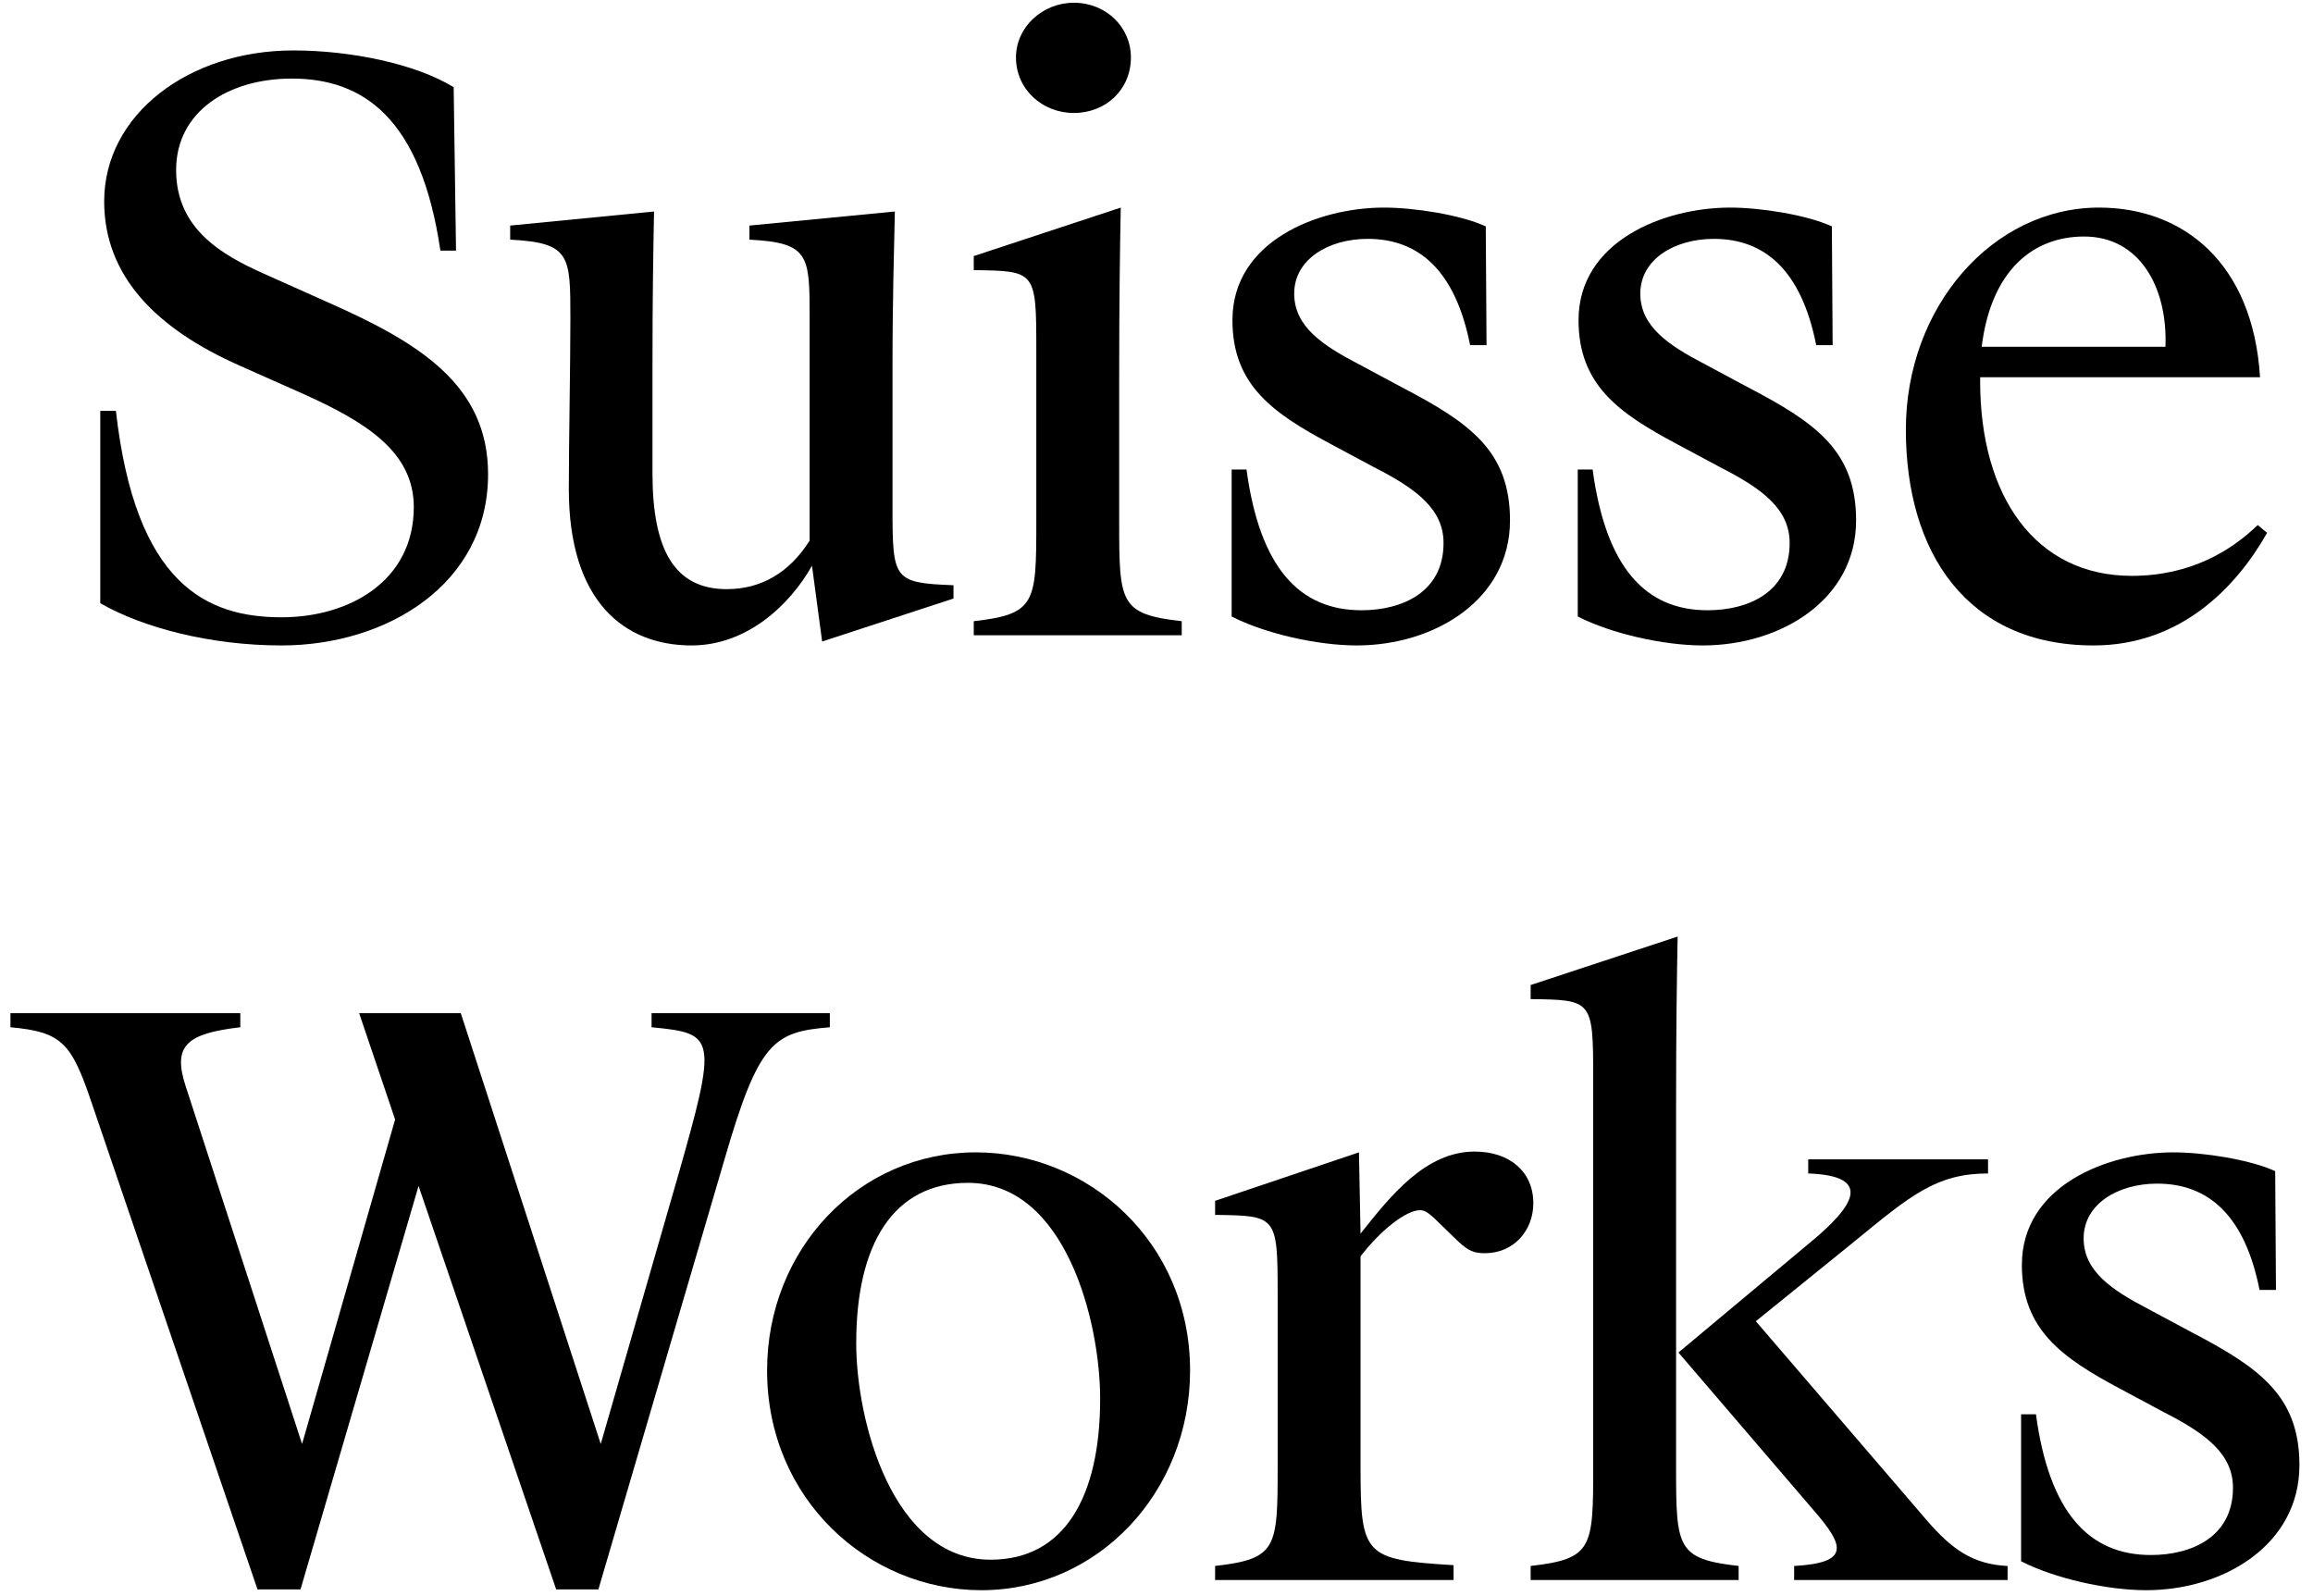 <svg width="142" height="98" viewBox="0 0 142 98" fill="none" xmlns="http://www.w3.org/2000/svg">
<path d="M133.439 70.744C135.263 70.744 138.095 71.176 139.679 71.896L139.727 79.192H138.719C137.807 74.584 135.551 72.664 132.431 72.664C130.031 72.664 127.919 73.912 127.919 76.024C127.919 78.04 129.647 79.192 131.855 80.344L134.543 81.784C138.671 83.944 141.167 85.672 141.167 89.944C141.167 94.84 136.511 97.624 131.759 97.624C129.359 97.624 126.143 96.904 124.079 95.848V86.824H124.991C125.807 92.872 128.255 95.464 132.047 95.464C134.543 95.464 137.087 94.36 137.087 91.336C137.087 89.272 135.455 88.024 132.815 86.68L130.127 85.24C126.623 83.368 124.127 81.64 124.127 77.656C124.127 72.808 129.359 70.744 133.439 70.744Z" fill="black"/>
<path d="M97.81 66.04C97.81 61.384 97.714 61.384 93.97 61.336V60.472L102.994 57.496C102.946 60.04 102.898 63.112 102.898 68.008V90.088C102.898 95.032 102.946 95.704 106.738 96.136V97H93.97V96.136C97.762 95.704 97.81 95.032 97.81 90.088V66.04ZM110.146 97V96.136C113.602 95.944 113.218 94.888 111.394 92.776L103.042 83.032L111.202 76.216C113.746 74.104 115.09 72.184 111.01 72.04V71.176H122.05V72.04C118.882 72.04 117.298 73.384 113.842 76.216L107.794 81.112L118.306 93.352C119.842 95.128 121.138 96.04 123.25 96.136V97H110.146Z" fill="black"/>
<path d="M74.598 97V96.136C78.39 95.704 78.438 95.032 78.438 90.088V79.336C78.438 74.632 78.342 74.632 74.598 74.584V73.72L83.43 70.744L83.526 75.736C85.35 73.432 87.51 70.696 90.534 70.696C92.694 70.696 94.134 71.944 94.134 73.864C94.134 75.544 92.934 76.936 91.158 76.936C90.486 76.936 90.15 76.792 89.526 76.216L87.99 74.728C87.654 74.44 87.462 74.296 87.174 74.296C86.358 74.296 84.822 75.448 83.526 77.128V90.088C83.526 95.512 83.766 95.752 89.238 96.088V97H74.598Z" fill="black"/>
<path d="M59.429 72.616C54.821 72.616 52.565 76.408 52.565 82.456C52.565 87.208 54.773 95.752 60.821 95.752C65.333 95.752 67.541 91.912 67.541 85.864C67.541 81.16 65.429 72.616 59.429 72.616ZM59.909 70.744C66.821 70.744 73.061 76.264 73.061 84.136C73.061 91.624 67.397 97.624 60.245 97.624C53.333 97.624 47.093 92.056 47.093 84.136C47.093 76.696 52.709 70.744 59.909 70.744Z" fill="black"/>
<path d="M50.945 62.2V63.064C47.489 63.352 46.577 63.928 44.465 71.224L36.737 97.576H34.145L25.697 72.808L18.449 97.576H15.809L5.633 67.72C4.385 64.024 3.809 63.352 0.641 63.064V62.2H14.753V63.064C11.489 63.448 10.577 64.168 11.393 66.664L18.545 88.648L24.257 68.728L22.049 62.2H28.289L36.881 88.648L41.585 72.328C44.081 63.592 43.937 63.448 40.001 63.064V62.2H50.945Z" fill="black"/>
<path d="M128.525 39.624C120.749 39.624 117.005 33.912 117.005 26.376C117.005 18.84 122.333 12.744 128.861 12.744C134.045 12.744 138.317 16.152 138.749 23.16H121.565V23.4C121.565 30.504 124.973 35.352 130.877 35.352C134.525 35.352 137.021 33.768 138.605 32.232L139.181 32.712C137.309 36.024 133.901 39.624 128.525 39.624ZM127.949 14.52C124.829 14.52 122.237 16.584 121.661 21.288H132.941C133.085 17.64 131.357 14.52 127.949 14.52Z" fill="black"/>
<path d="M106.222 12.744C108.046 12.744 110.878 13.176 112.462 13.896L112.51 21.192H111.502C110.59 16.584 108.334 14.664 105.214 14.664C102.814 14.664 100.702 15.912 100.702 18.024C100.702 20.04 102.43 21.192 104.638 22.344L107.326 23.784C111.454 25.944 113.95 27.672 113.95 31.944C113.95 36.84 109.294 39.624 104.542 39.624C102.142 39.624 98.926 38.904 96.862 37.848V28.824H97.774C98.59 34.872 101.038 37.464 104.83 37.464C107.326 37.464 109.87 36.36 109.87 33.336C109.87 31.272 108.238 30.024 105.598 28.68L102.91 27.24C99.406 25.368 96.91 23.64 96.91 19.656C96.91 14.808 102.142 12.744 106.222 12.744Z" fill="black"/>
<path d="M84.974 12.744C86.798 12.744 89.63 13.176 91.214 13.896L91.262 21.192H90.254C89.342 16.584 87.086 14.664 83.966 14.664C81.566 14.664 79.454 15.912 79.454 18.024C79.454 20.04 81.182 21.192 83.39 22.344L86.078 23.784C90.206 25.944 92.702 27.672 92.702 31.944C92.702 36.84 88.046 39.624 83.294 39.624C80.894 39.624 77.678 38.904 75.614 37.848V28.824H76.526C77.342 34.872 79.79 37.464 83.582 37.464C86.078 37.464 88.622 36.36 88.622 33.336C88.622 31.272 86.99 30.024 84.35 28.68L81.662 27.24C78.158 25.368 75.662 23.64 75.662 19.656C75.662 14.808 80.894 12.744 84.974 12.744Z" fill="black"/>
<path d="M68.709 23.256V32.088C68.709 37.032 68.757 37.704 72.549 38.136V39H59.781V38.136C63.573 37.704 63.621 37.032 63.621 32.088V21.432C63.621 16.632 63.573 16.632 59.781 16.584V15.72L68.805 12.744C68.757 15.288 68.709 18.36 68.709 23.256ZM65.925 6.936C64.005 6.936 62.373 5.496 62.373 3.528C62.373 1.656 64.005 0.168 65.925 0.168C67.893 0.168 69.429 1.656 69.429 3.528C69.429 5.496 67.893 6.936 65.925 6.936Z" fill="black"/>
<path d="M54.793 31.128C54.793 35.592 54.841 35.784 58.537 35.928V36.744L50.473 39.384L49.849 34.728C48.505 37.128 45.865 39.624 42.457 39.624C38.329 39.624 34.921 36.936 34.921 30.024C34.921 27.24 35.017 22.392 35.017 19.56C35.017 15.672 35.017 14.904 31.321 14.712V13.848L40.153 12.984C40.105 15.48 40.057 18.12 40.057 22.536V29.064C40.057 33.816 41.449 36.168 44.617 36.168C46.729 36.168 48.457 35.16 49.705 33.192V19.56C49.705 15.672 49.705 14.904 46.009 14.712V13.848L54.937 12.984C54.889 15.48 54.793 18.168 54.793 22.584V31.128Z" fill="black"/>
<path d="M17.292 39.624C12.876 39.624 8.748 38.52 6.156 37.032V25.224H7.116C8.316 35.88 12.684 37.896 17.292 37.896C21.42 37.896 25.404 35.688 25.404 31.128C25.404 27.72 22.428 25.896 18.588 24.168L14.7 22.44C9.612 20.184 6.396 16.968 6.396 12.36C6.396 7.032 11.58 3.096 18.012 3.096C21.516 3.096 25.5 3.912 27.852 5.352L27.996 15.384H27.036C25.836 7.224 22.284 4.824 17.916 4.824C14.028 4.824 10.812 6.84 10.812 10.44C10.812 14.088 13.692 15.672 16.14 16.776L20.22 18.6C25.74 21.048 29.964 23.64 29.964 29.112C29.964 35.88 23.724 39.624 17.292 39.624Z" fill="black"/>
</svg>
